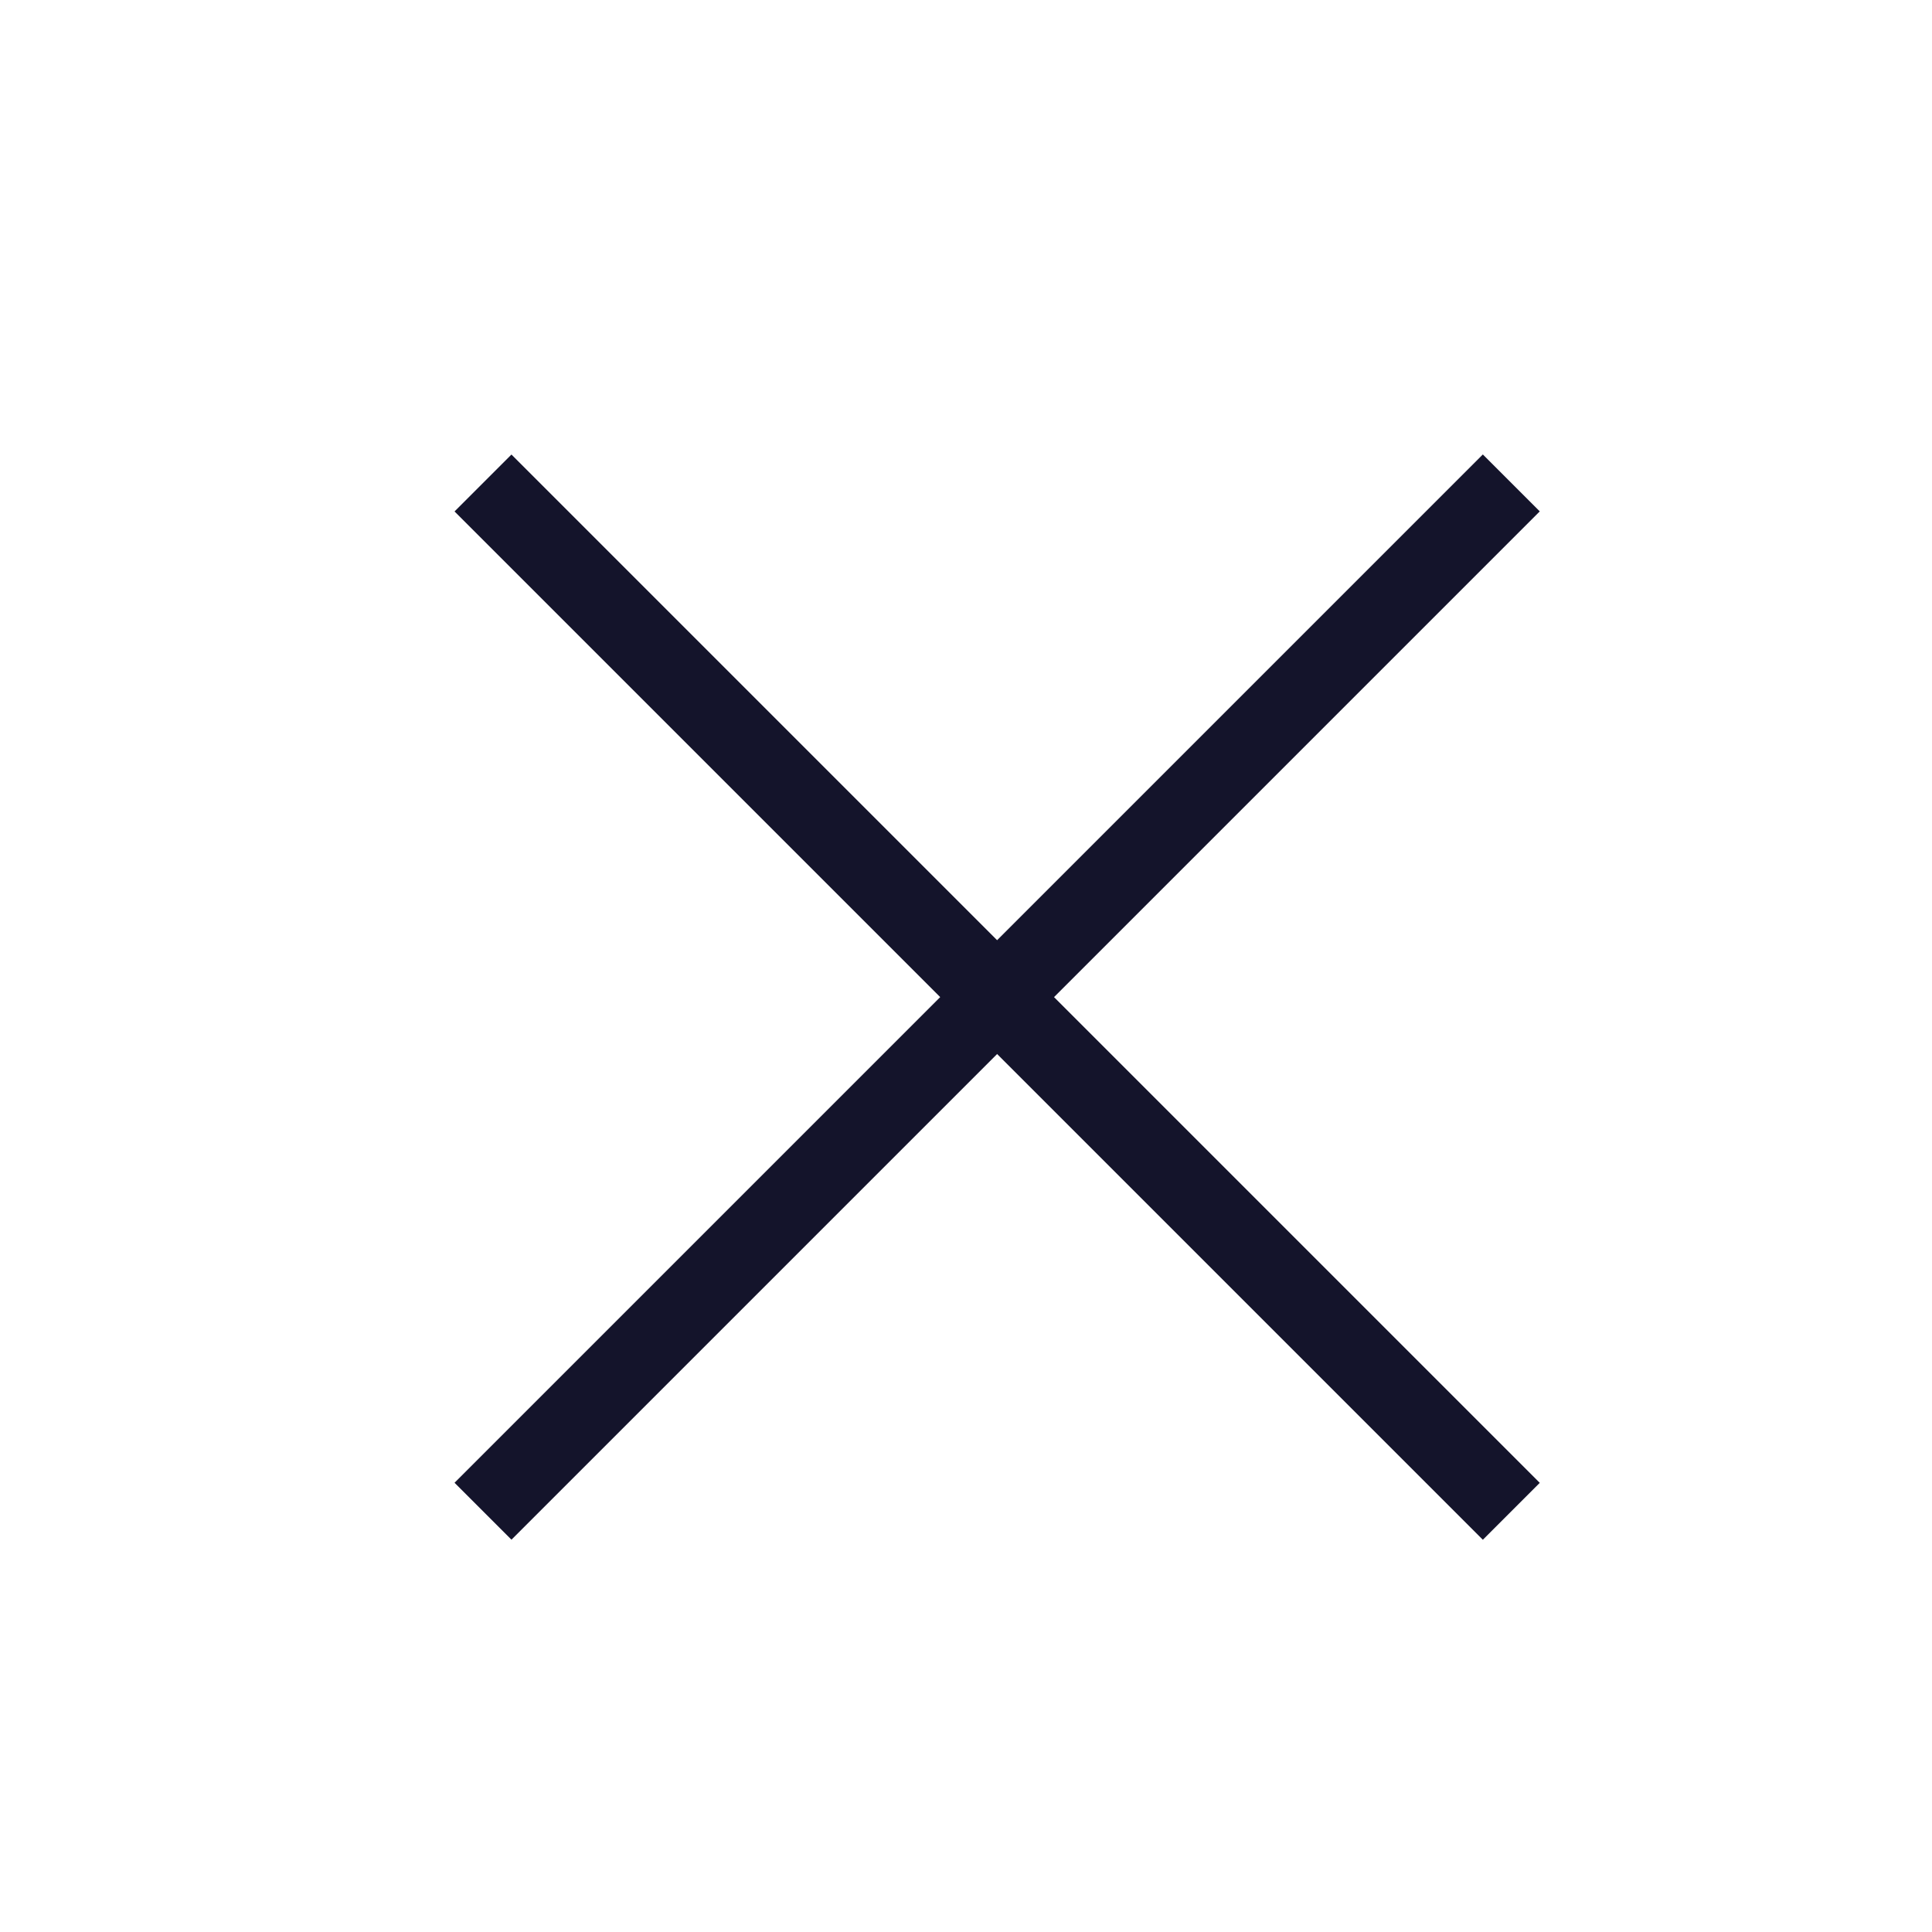 <svg width="24" height="24" viewBox="0 0 24 24" fill="none" xmlns="http://www.w3.org/2000/svg">
<path d="M6 6L18.774 18.774" stroke="#14142B" stroke-linejoin="round"/>
<path d="M6 18.773L18.774 5.999" stroke="#14142B" stroke-linejoin="round"/>
</svg>

